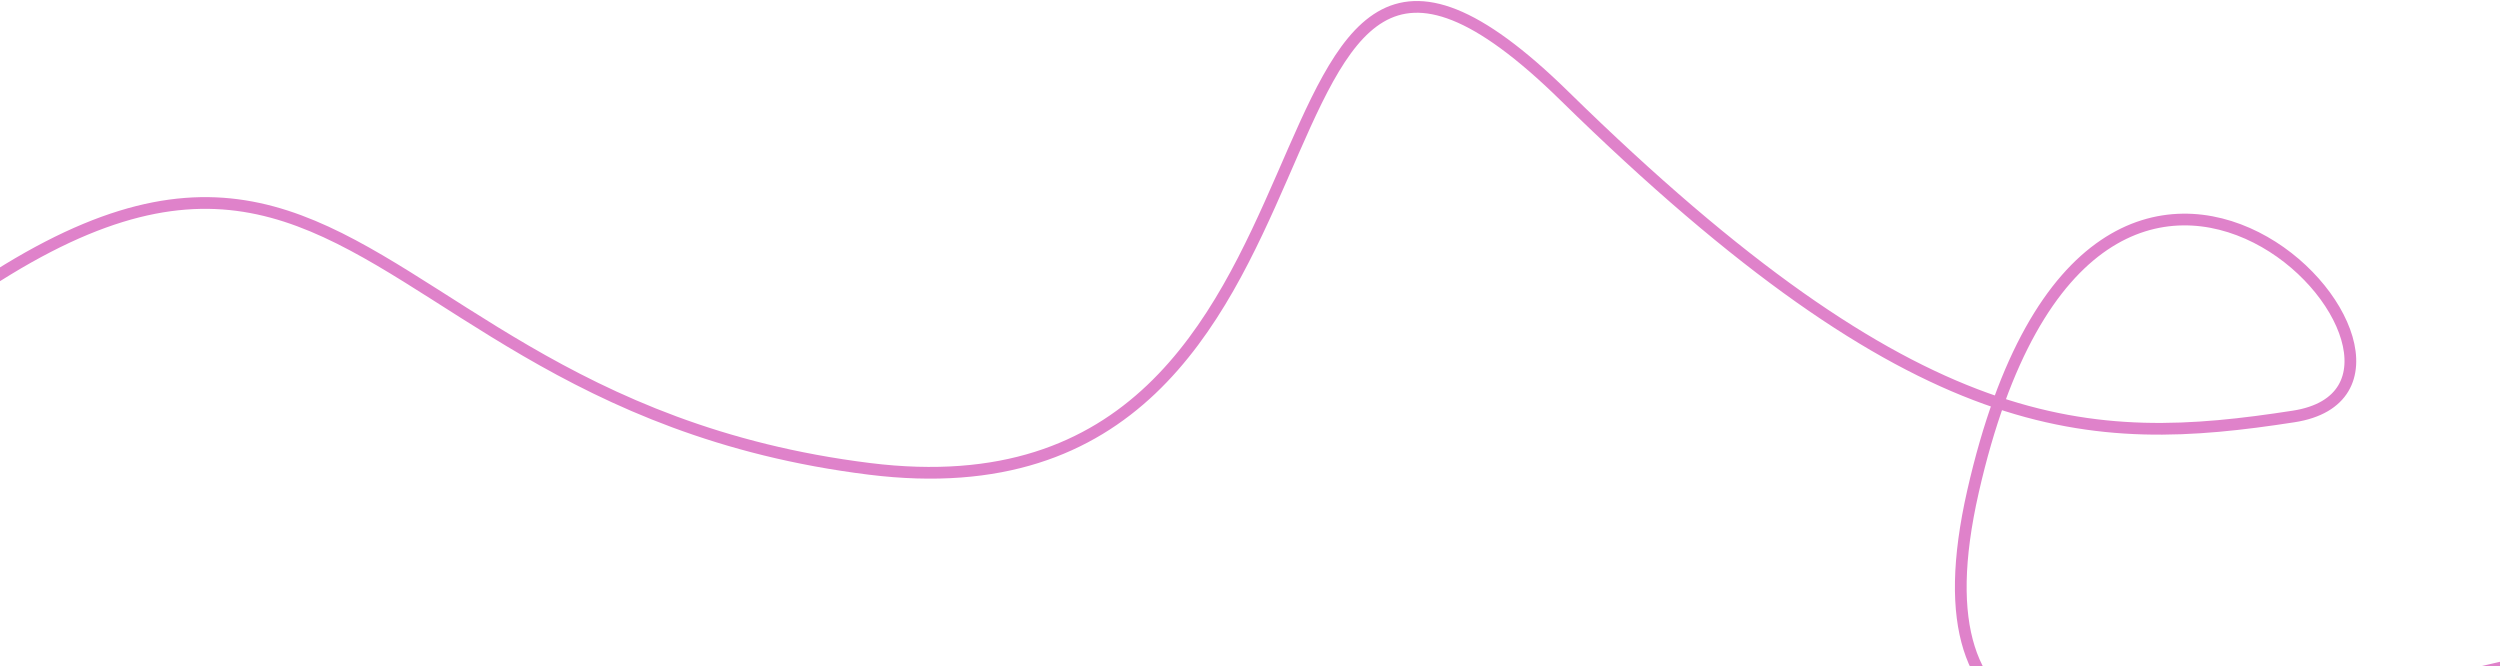 <svg width="1280" height="341" viewBox="0 0 1280 341" fill="none" xmlns="http://www.w3.org/2000/svg">
<path d="M1605.28 432.523C1549.57 446.731 1409.06 501.205 1397.56 360.49C1387.97 243.07 946.634 531.191 1010.17 251.655C1073.71 -27.881 1278.6 197.117 1174.31 213.233C1070.02 229.349 982.705 227.219 801.038 49.171C619.37 -128.877 715.847 273.733 445.146 240.054C138.909 201.954 184.185 -82.47 -188.68 305.776" stroke="#DF82CA" stroke-width="6"/>
</svg>

